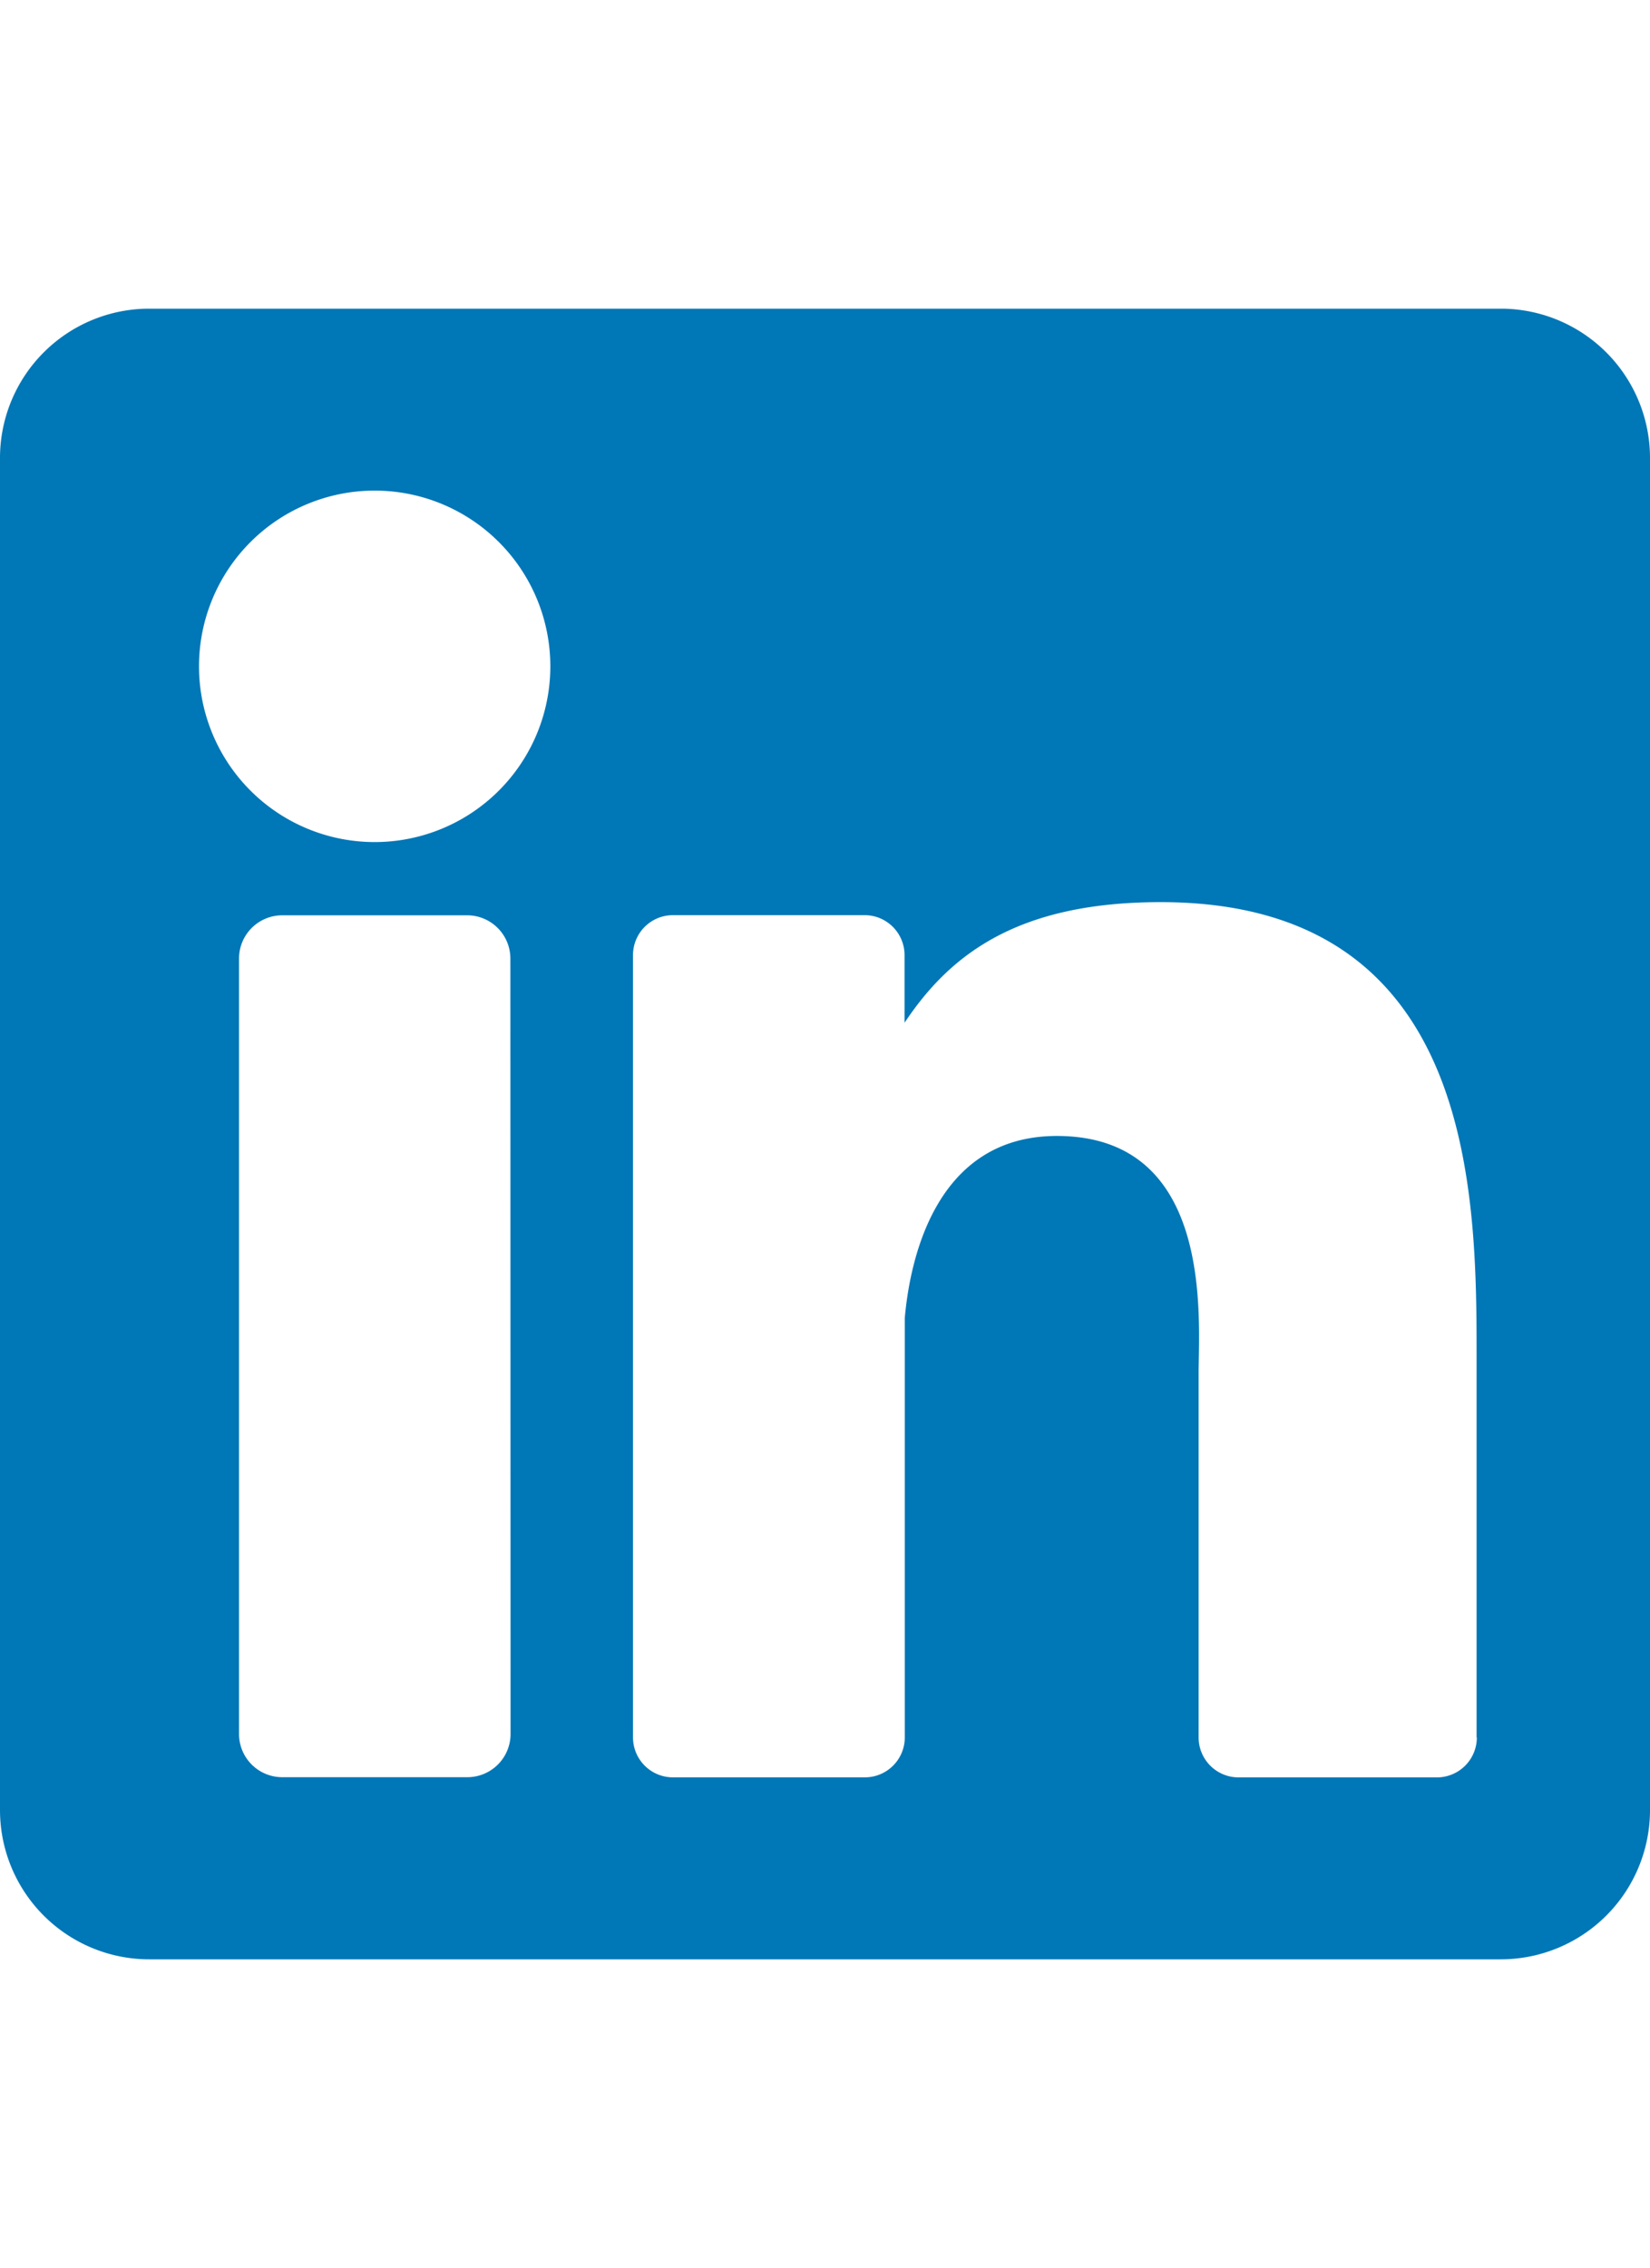 <svg xmlns="http://www.w3.org/2000/svg" width="25" viewBox="0 0 34.35 34.35"><path d="M31.243,0H3.107A3.107,3.107,0,0,0,0,3.107V31.243A3.107,3.107,0,0,0,3.107,34.35H31.243a3.107,3.107,0,0,0,3.107-3.107V3.107A3.107,3.107,0,0,0,31.243,0ZM10.629,29.66a.9.9,0,0,1-.9.9H5.876a.9.9,0,0,1-.9-.9V13.524a.9.9,0,0,1,.9-.9H9.725a.9.9,0,0,1,.9.9ZM7.8,11.1a3.657,3.657,0,1,1,3.657-3.657A3.657,3.657,0,0,1,7.8,11.1ZM30.745,29.733a.831.831,0,0,1-.831.831h-4.13a.831.831,0,0,1-.831-.831V22.164c0-1.129.331-4.948-2.951-4.948-2.546,0-3.062,2.614-3.166,3.787v8.729a.831.831,0,0,1-.831.831H14.009a.831.831,0,0,1-.831-.831V13.452a.831.831,0,0,1,.831-.831H18a.831.831,0,0,1,.831.831v1.408c.944-1.417,2.347-2.51,5.333-2.51,6.614,0,6.576,6.179,6.576,9.574v7.809Z" fill="#0077b7"/></svg>